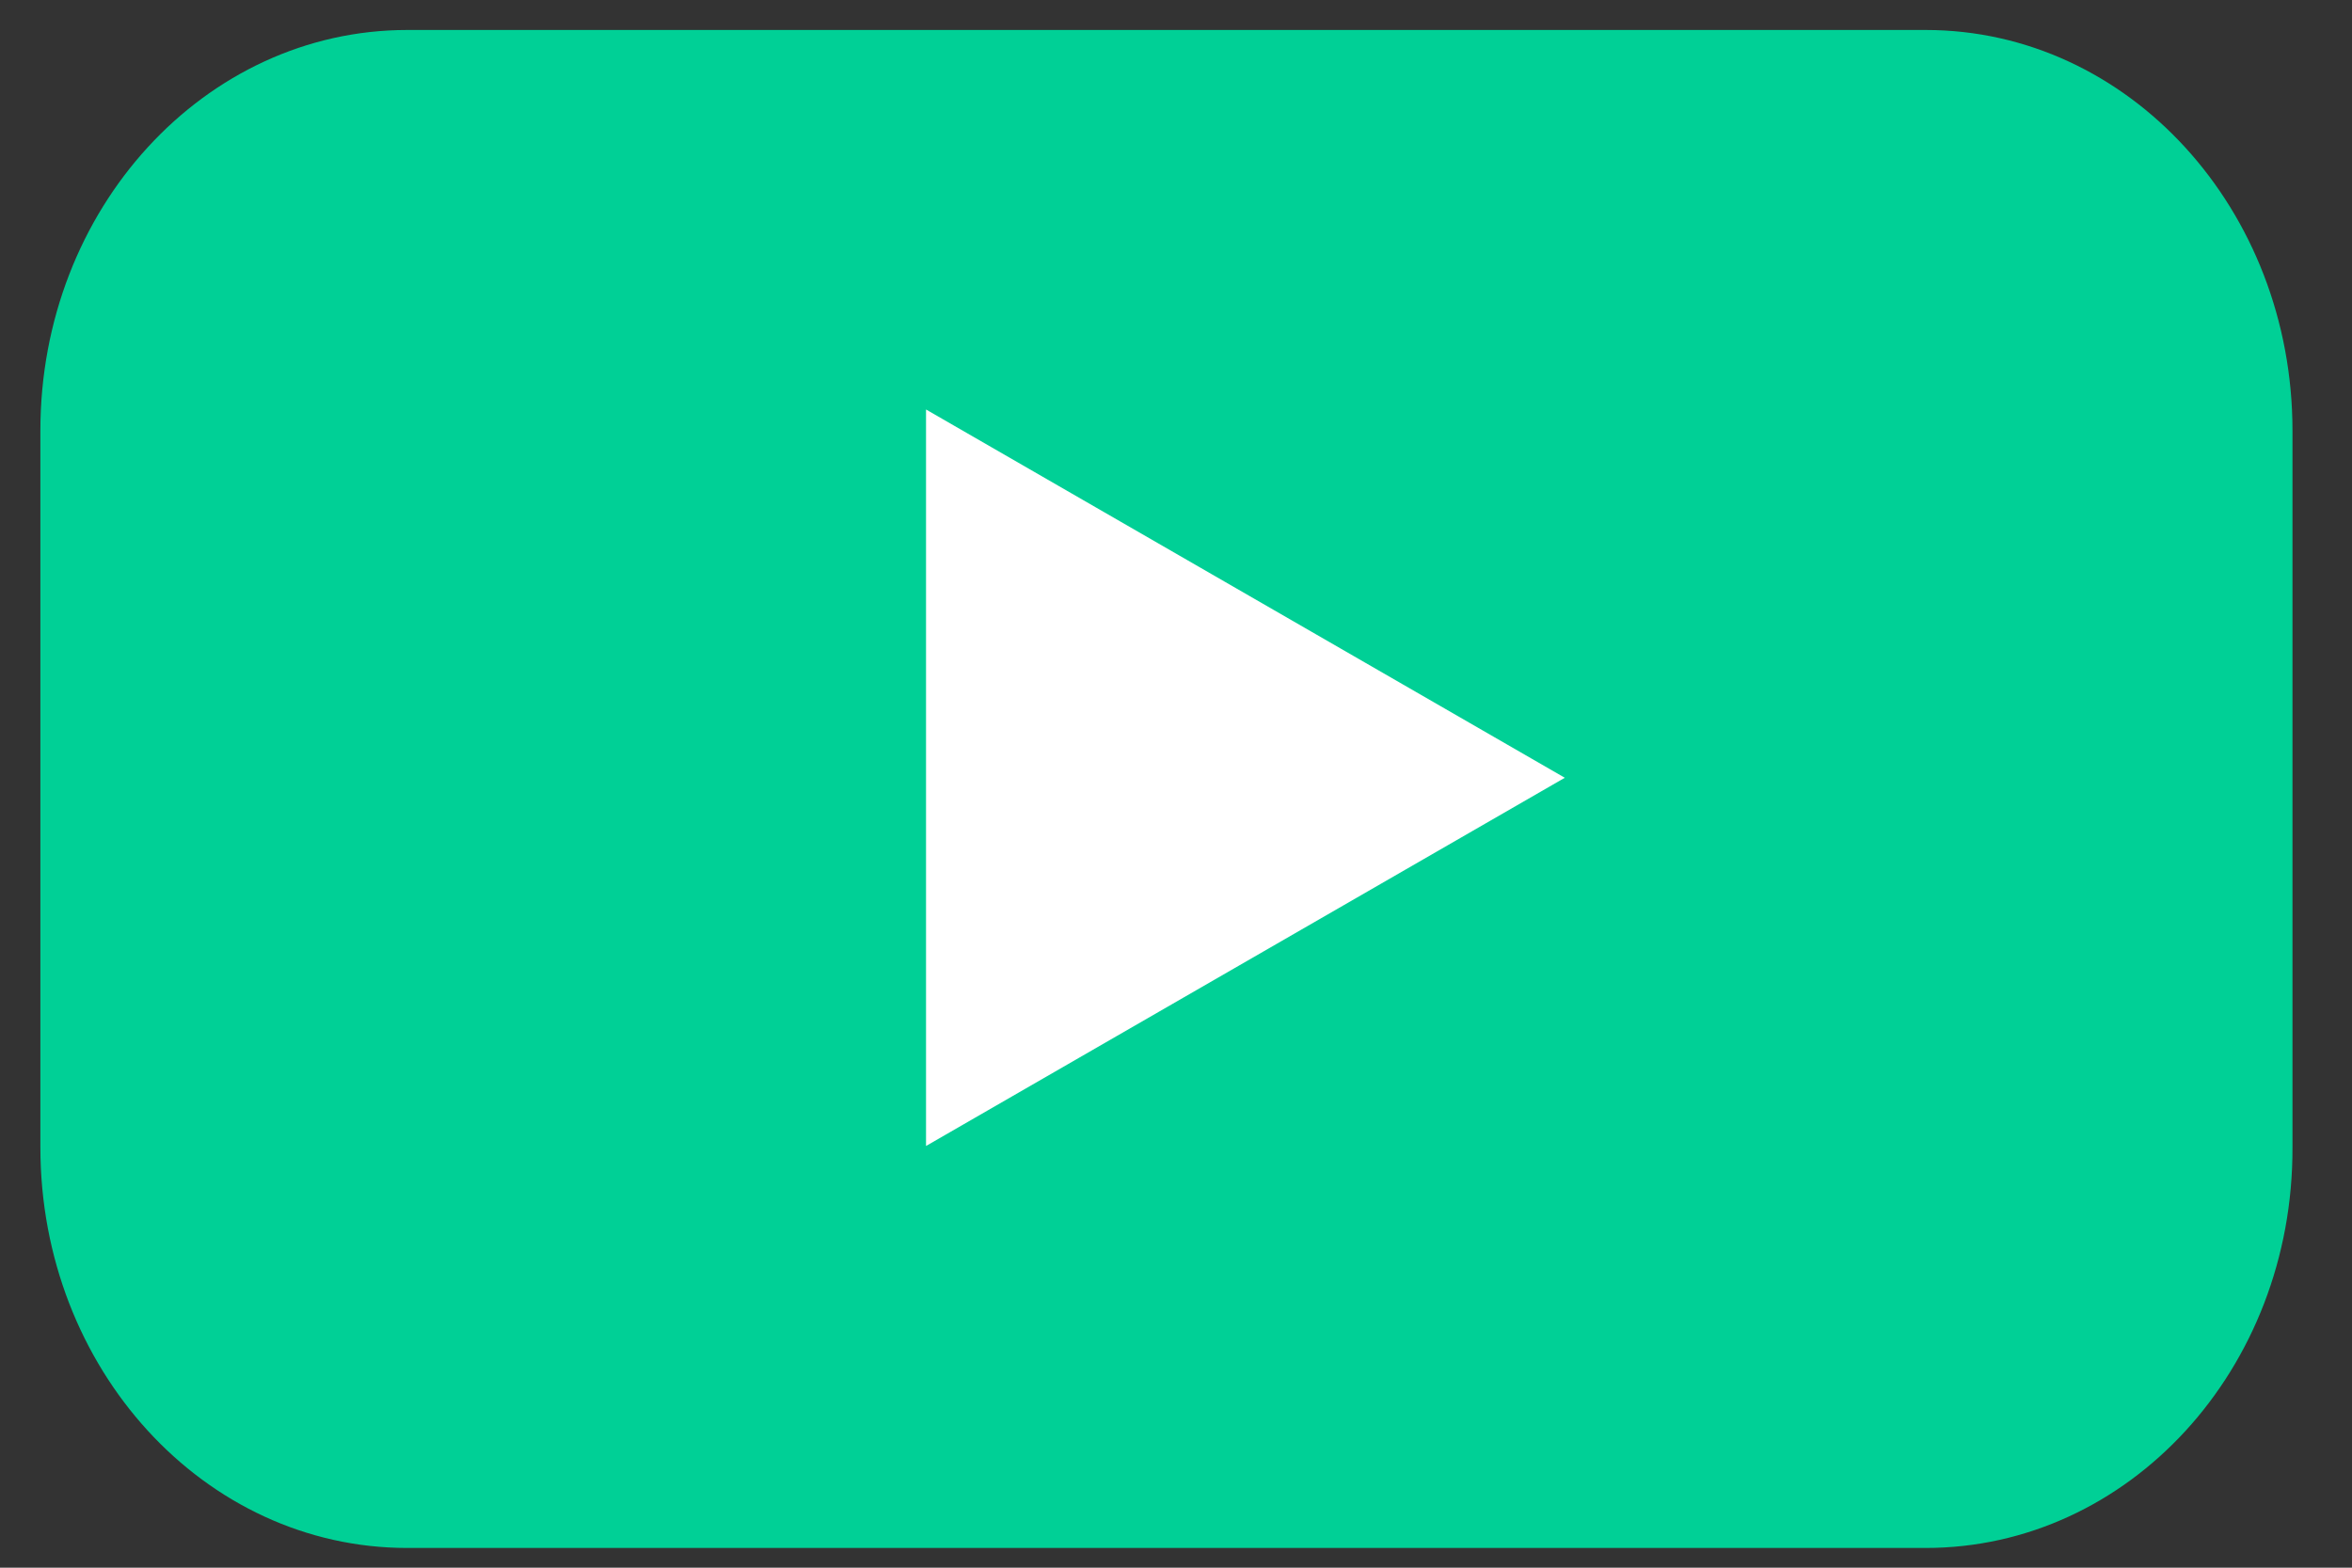<svg width="36" height="24" viewBox="0 0 36 24" fill="none" xmlns="http://www.w3.org/2000/svg">
<rect x="0" y="0" width="36" height="24" fill="#333333" stroke="none"/>
<path d="M29.474 23.698H6.233C3.124 23.698 0.618 20.948 0.618 17.565V6.592C0.618 3.196 3.136 0.459 6.233 0.459H29.474C32.583 0.459 35.089 3.21 35.089 6.592V17.565C35.101 20.962 32.583 23.698 29.474 23.698Z" fill="#00D096"/>
<path d="M23.951 11.907L14.174 6.269V17.544L23.951 11.907Z" fill="white"/>
</svg>
